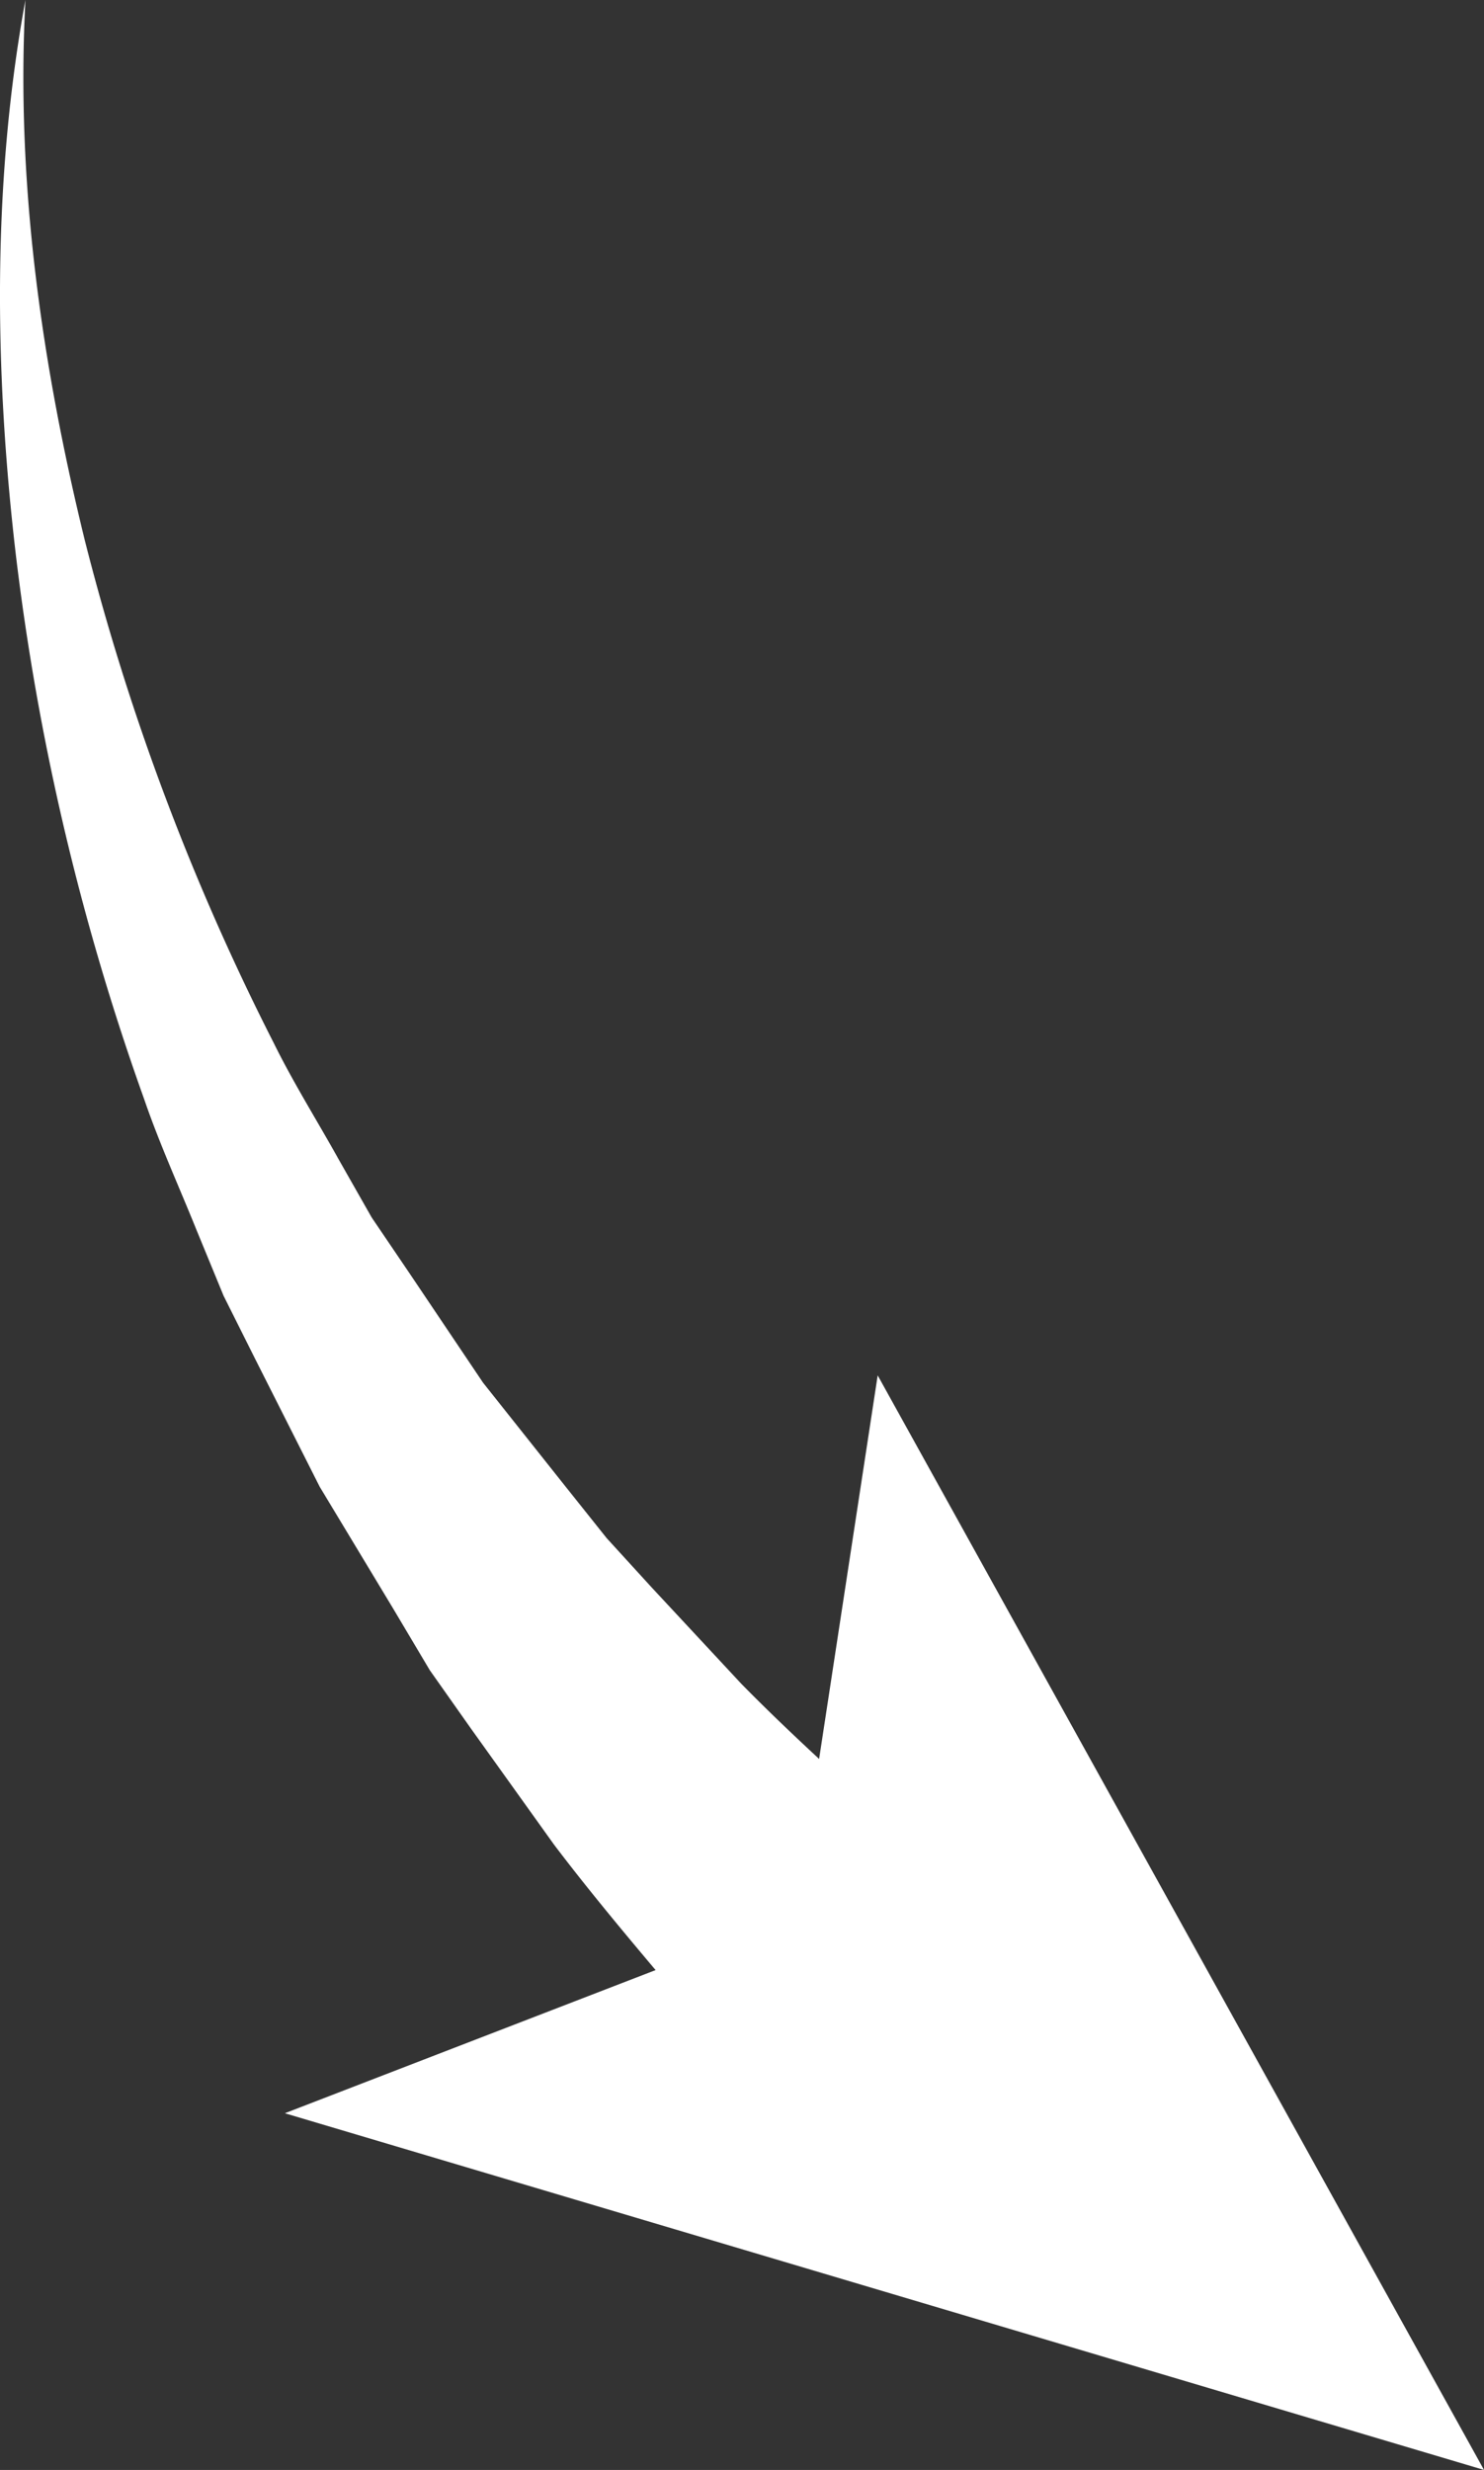 <svg xmlns="http://www.w3.org/2000/svg" width="100%" height="100%" viewBox="0 0 303.001 504.303">
    <rect x="0" y="0" width="303.001" height="504.303" fill="#333333" stroke="none"/>
    <g id="pfeil" transform="translate(-13120.445 -8229)">
        <path id="Path_43" data-name="Path 43" d="M13125.636,8229c-2,37.351,3.373,74.577,12.117,110.3a493.2,493.2,0,0,0,38.6,102.685c4,8.12,8.869,15.865,13.241,23.734l6.746,11.868,7.62,11.242,15.115,22.485,16.864,21.236,8.369,10.494,9.119,9.993,18.363,19.737c12.617,12.867,26.233,24.609,39.225,36.852l-40.224,41.224c-12.492-15.115-25.484-29.731-37.227-45.222l-16.989-23.734-8.369-11.867-7.5-12.617-14.99-24.859-13.117-25.982-6.5-12.992-5.5-13.366c-3.623-8.994-7.62-17.739-10.743-26.858a508.3,508.3,0,0,1-26.233-111.553C13119.265,8304.2,13118.891,8265.852,13125.636,8229Z" fill="#fff" fill-rule="evenodd"/>
        <path id="Path_44" data-name="Path 44" d="M13830.844,10700.482,13586,10627.654l104.184-40.225,16.864-110.43Z" transform="translate(-407.398 -1967.18)" fill="#fff" fill-rule="evenodd"/>
    </g>
</svg>
